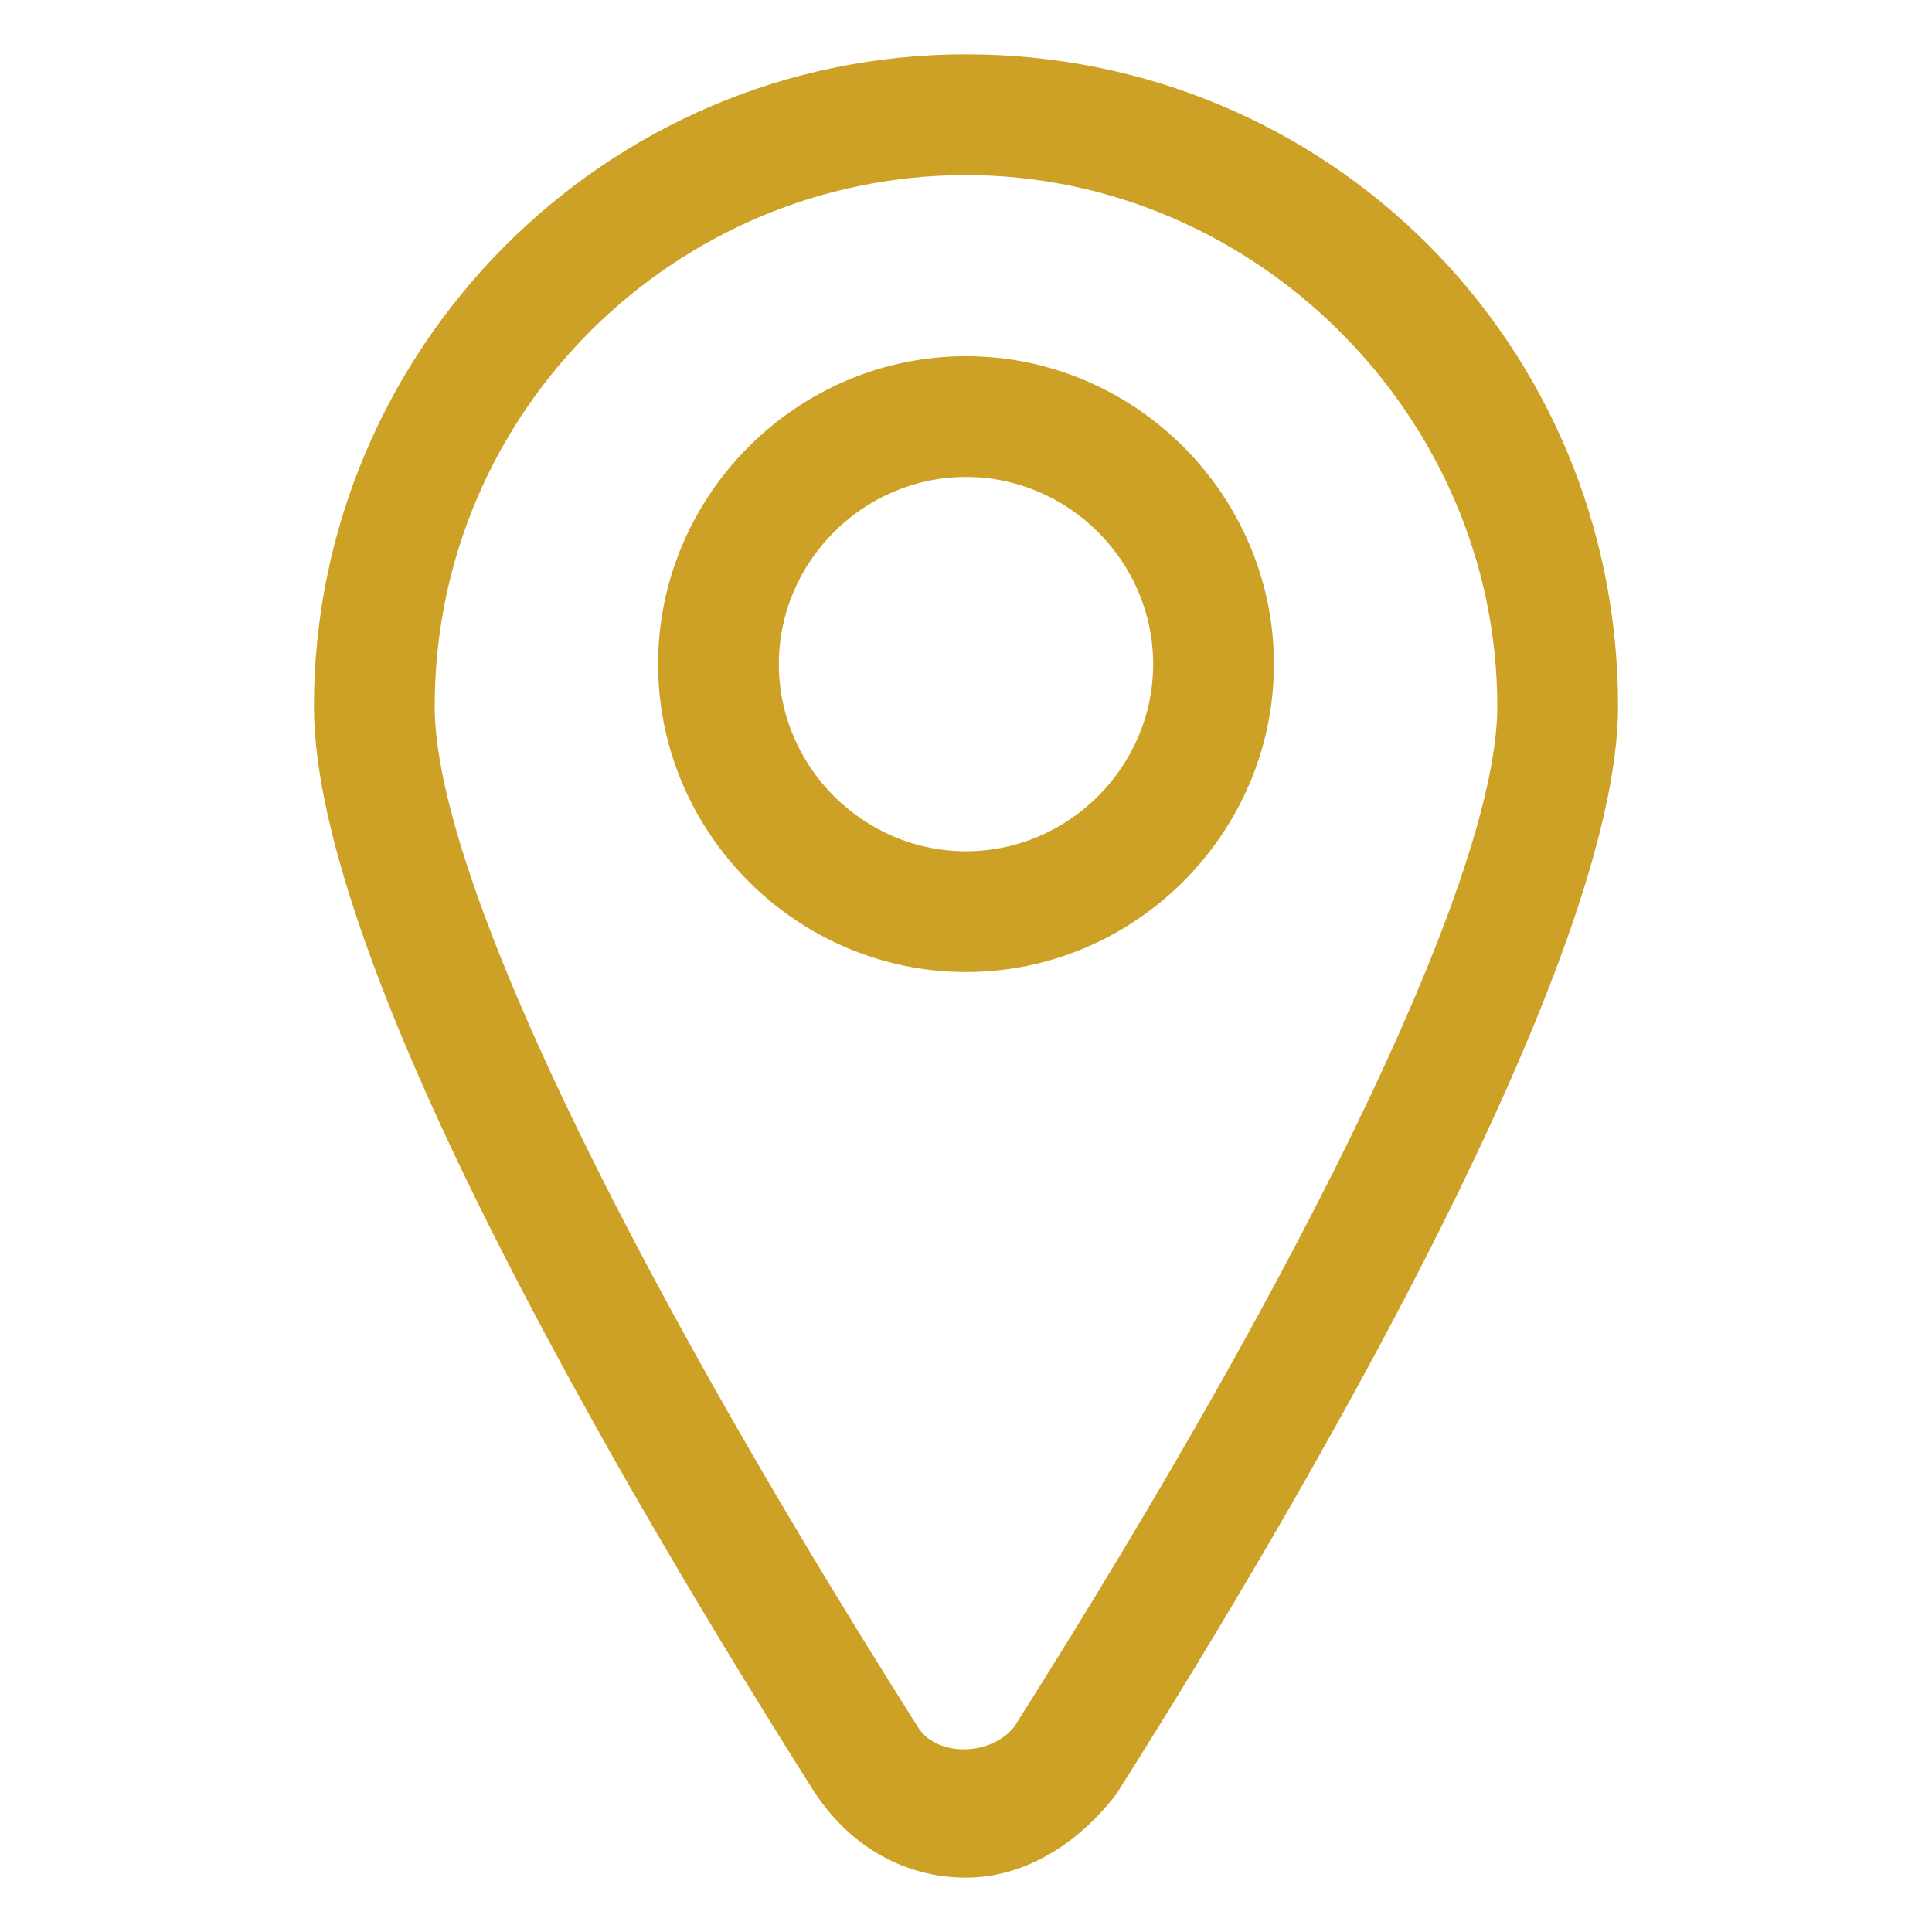 <?xml version="1.0" encoding="utf-8"?>
<!-- Generator: Adobe Illustrator 21.1.0, SVG Export Plug-In . SVG Version: 6.00 Build 0)  -->
<svg version="1.1" id="Capa_1" xmlns="http://www.w3.org/2000/svg" xmlns:xlink="http://www.w3.org/1999/xlink" x="0px" y="0px"
	 viewBox="0 0 32 32" style="enable-background:new 0 0 32 32;" xml:space="preserve">
<style type="text/css">
	.st0{fill:rgba(205,160,38,1);}
</style>
<g>
	<g>
		<path class="st0" d="M16,31.1c-1,0-1.9-0.5-2.5-1.4c-3.1-4.9-8.3-13.7-8.3-18C5.2,5.8,10,0.9,16,0.9c6,0,10.8,4.8,10.8,10.8
			c0,4.2-5.2,13.1-8.3,18C17.9,30.5,17,31.1,16,31.1z M16,2.9c-4.8,0-8.8,3.9-8.8,8.8c0,2.7,3,9,8,16.9c0.3,0.5,1.2,0.5,1.6,0
			c5-7.9,8-14.2,8-16.9C24.8,6.9,20.8,2.9,16,2.9z M16,16.1c-2.8,0-5.1-2.3-5.1-5.1c0-2.8,2.3-5.1,5.1-5.1c2.8,0,5.1,2.3,5.1,5.1
			C21.1,13.8,18.8,16.1,16,16.1z M16,7.9c-1.7,0-3.1,1.4-3.1,3.1c0,1.7,1.4,3.1,3.1,3.1c1.7,0,3.1-1.4,3.1-3.1
			C19.1,9.3,17.7,7.9,16,7.9z"/>
	</g>
</g>
</svg>
